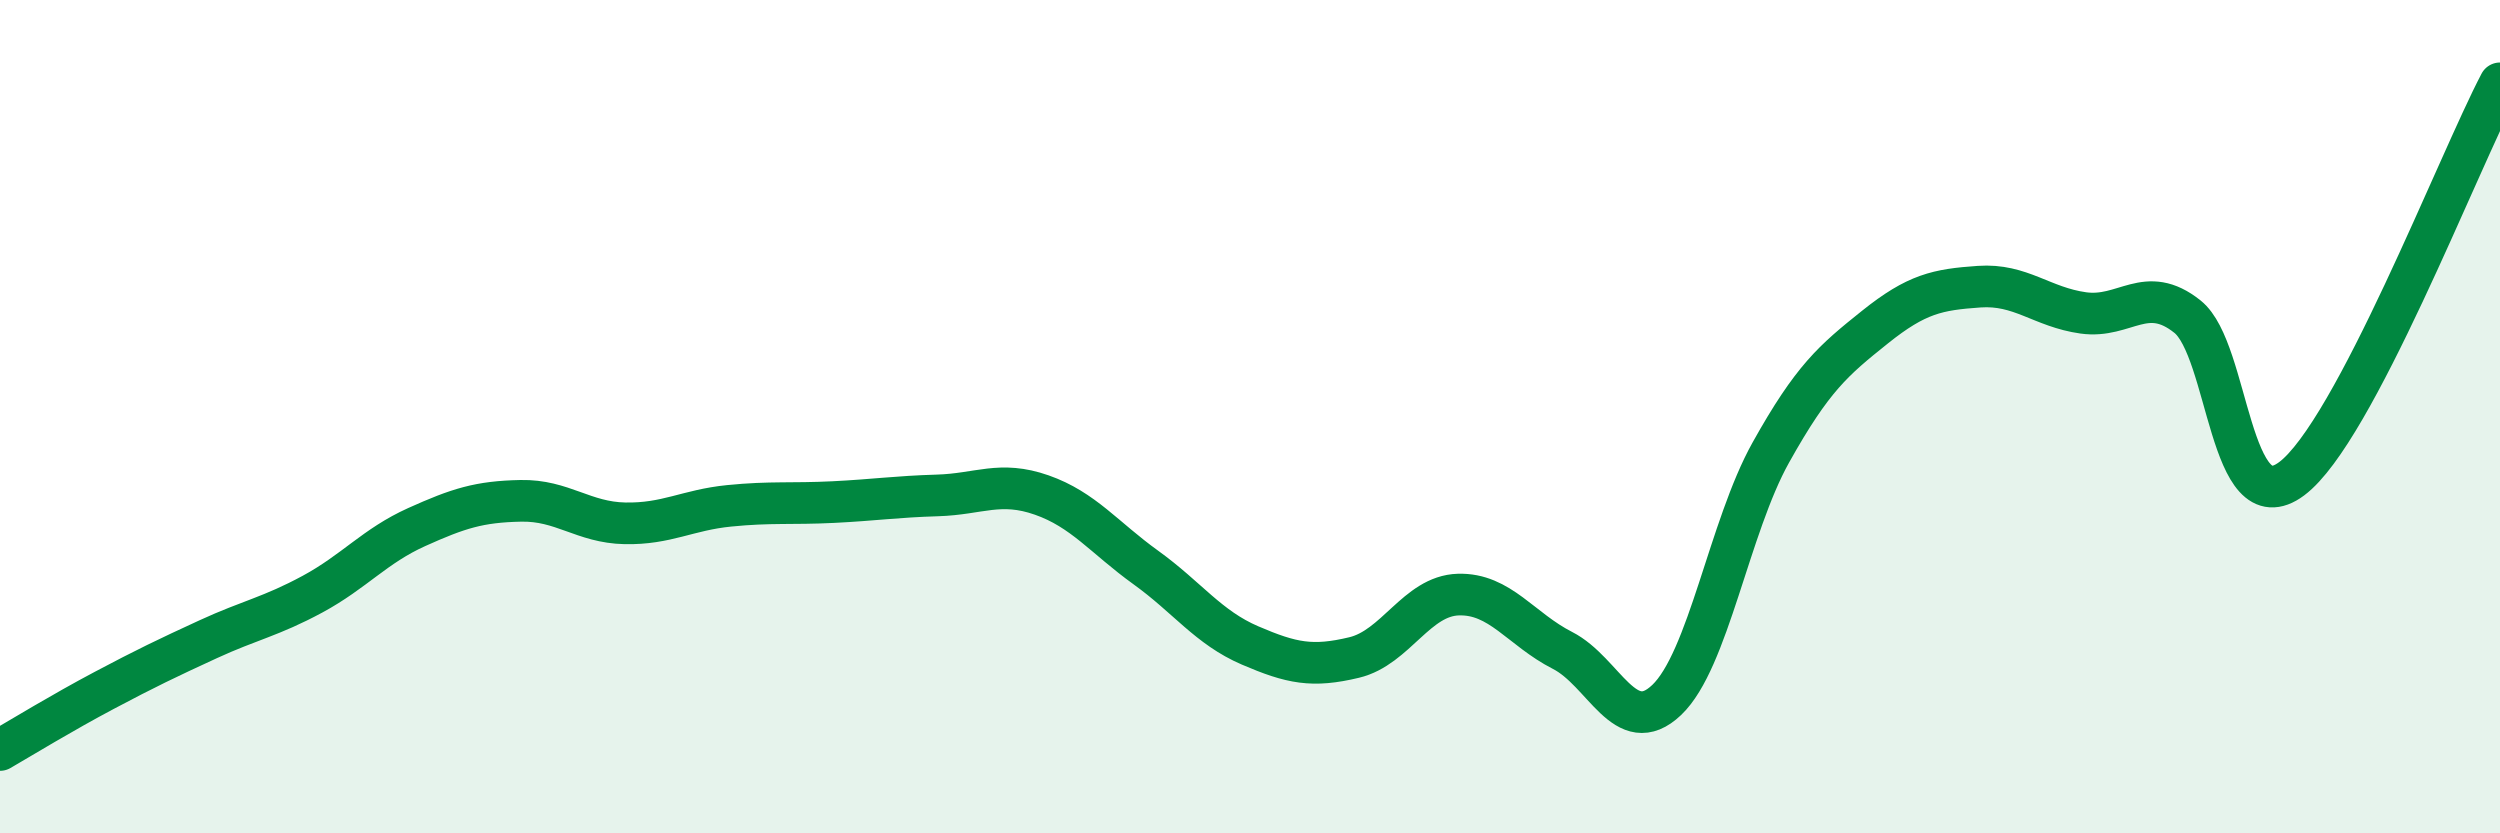 
    <svg width="60" height="20" viewBox="0 0 60 20" xmlns="http://www.w3.org/2000/svg">
      <path
        d="M 0,18 C 0.5,17.71 1.5,17.1 2.5,16.57 C 3.5,16.04 4,15.8 5,15.34 C 6,14.88 6.5,14.8 7.5,14.26 C 8.5,13.72 9,13.1 10,12.65 C 11,12.2 11.5,12.04 12.5,12.02 C 13.5,12 14,12.54 15,12.56 C 16,12.58 16.5,12.24 17.5,12.14 C 18.5,12.04 19,12.1 20,12.05 C 21,12 21.5,11.92 22.5,11.89 C 23.5,11.86 24,11.53 25,11.88 C 26,12.23 26.5,12.9 27.5,13.62 C 28.5,14.34 29,15.06 30,15.49 C 31,15.92 31.5,16.02 32.5,15.78 C 33.5,15.54 34,14.3 35,14.27 C 36,14.24 36.5,15.1 37.5,15.61 C 38.5,16.12 39,17.75 40,16.8 C 41,15.85 41.5,12.65 42.5,10.86 C 43.5,9.07 44,8.65 45,7.85 C 46,7.05 46.5,6.95 47.5,6.88 C 48.5,6.81 49,7.37 50,7.51 C 51,7.65 51.5,6.8 52.5,7.6 C 53.5,8.4 53.5,12.61 55,11.49 C 56.5,10.37 59,3.9 60,2L60 20L0 20Z"
        fill="#008740"
        opacity="0.1"
        stroke-linecap="round"
        stroke-linejoin="round"
      />
      <path
        d="M 0,18 C 0.5,17.71 1.5,17.1 2.5,16.57 C 3.5,16.04 4,15.8 5,15.34 C 6,14.88 6.5,14.8 7.5,14.26 C 8.5,13.72 9,13.1 10,12.65 C 11,12.2 11.5,12.04 12.5,12.02 C 13.5,12 14,12.54 15,12.56 C 16,12.58 16.5,12.24 17.5,12.14 C 18.5,12.04 19,12.1 20,12.05 C 21,12 21.5,11.92 22.5,11.89 C 23.5,11.86 24,11.53 25,11.88 C 26,12.23 26.5,12.9 27.5,13.62 C 28.5,14.34 29,15.06 30,15.49 C 31,15.92 31.5,16.02 32.5,15.78 C 33.5,15.54 34,14.3 35,14.27 C 36,14.24 36.5,15.1 37.5,15.61 C 38.5,16.12 39,17.75 40,16.8 C 41,15.85 41.5,12.65 42.5,10.86 C 43.5,9.07 44,8.65 45,7.85 C 46,7.05 46.5,6.95 47.5,6.88 C 48.5,6.81 49,7.37 50,7.51 C 51,7.65 51.5,6.8 52.5,7.6 C 53.5,8.4 53.5,12.61 55,11.49 C 56.5,10.37 59,3.9 60,2"
        stroke="#008740"
        stroke-width="1"
        fill="none"
        stroke-linecap="round"
        stroke-linejoin="round"
      />
    </svg>
  